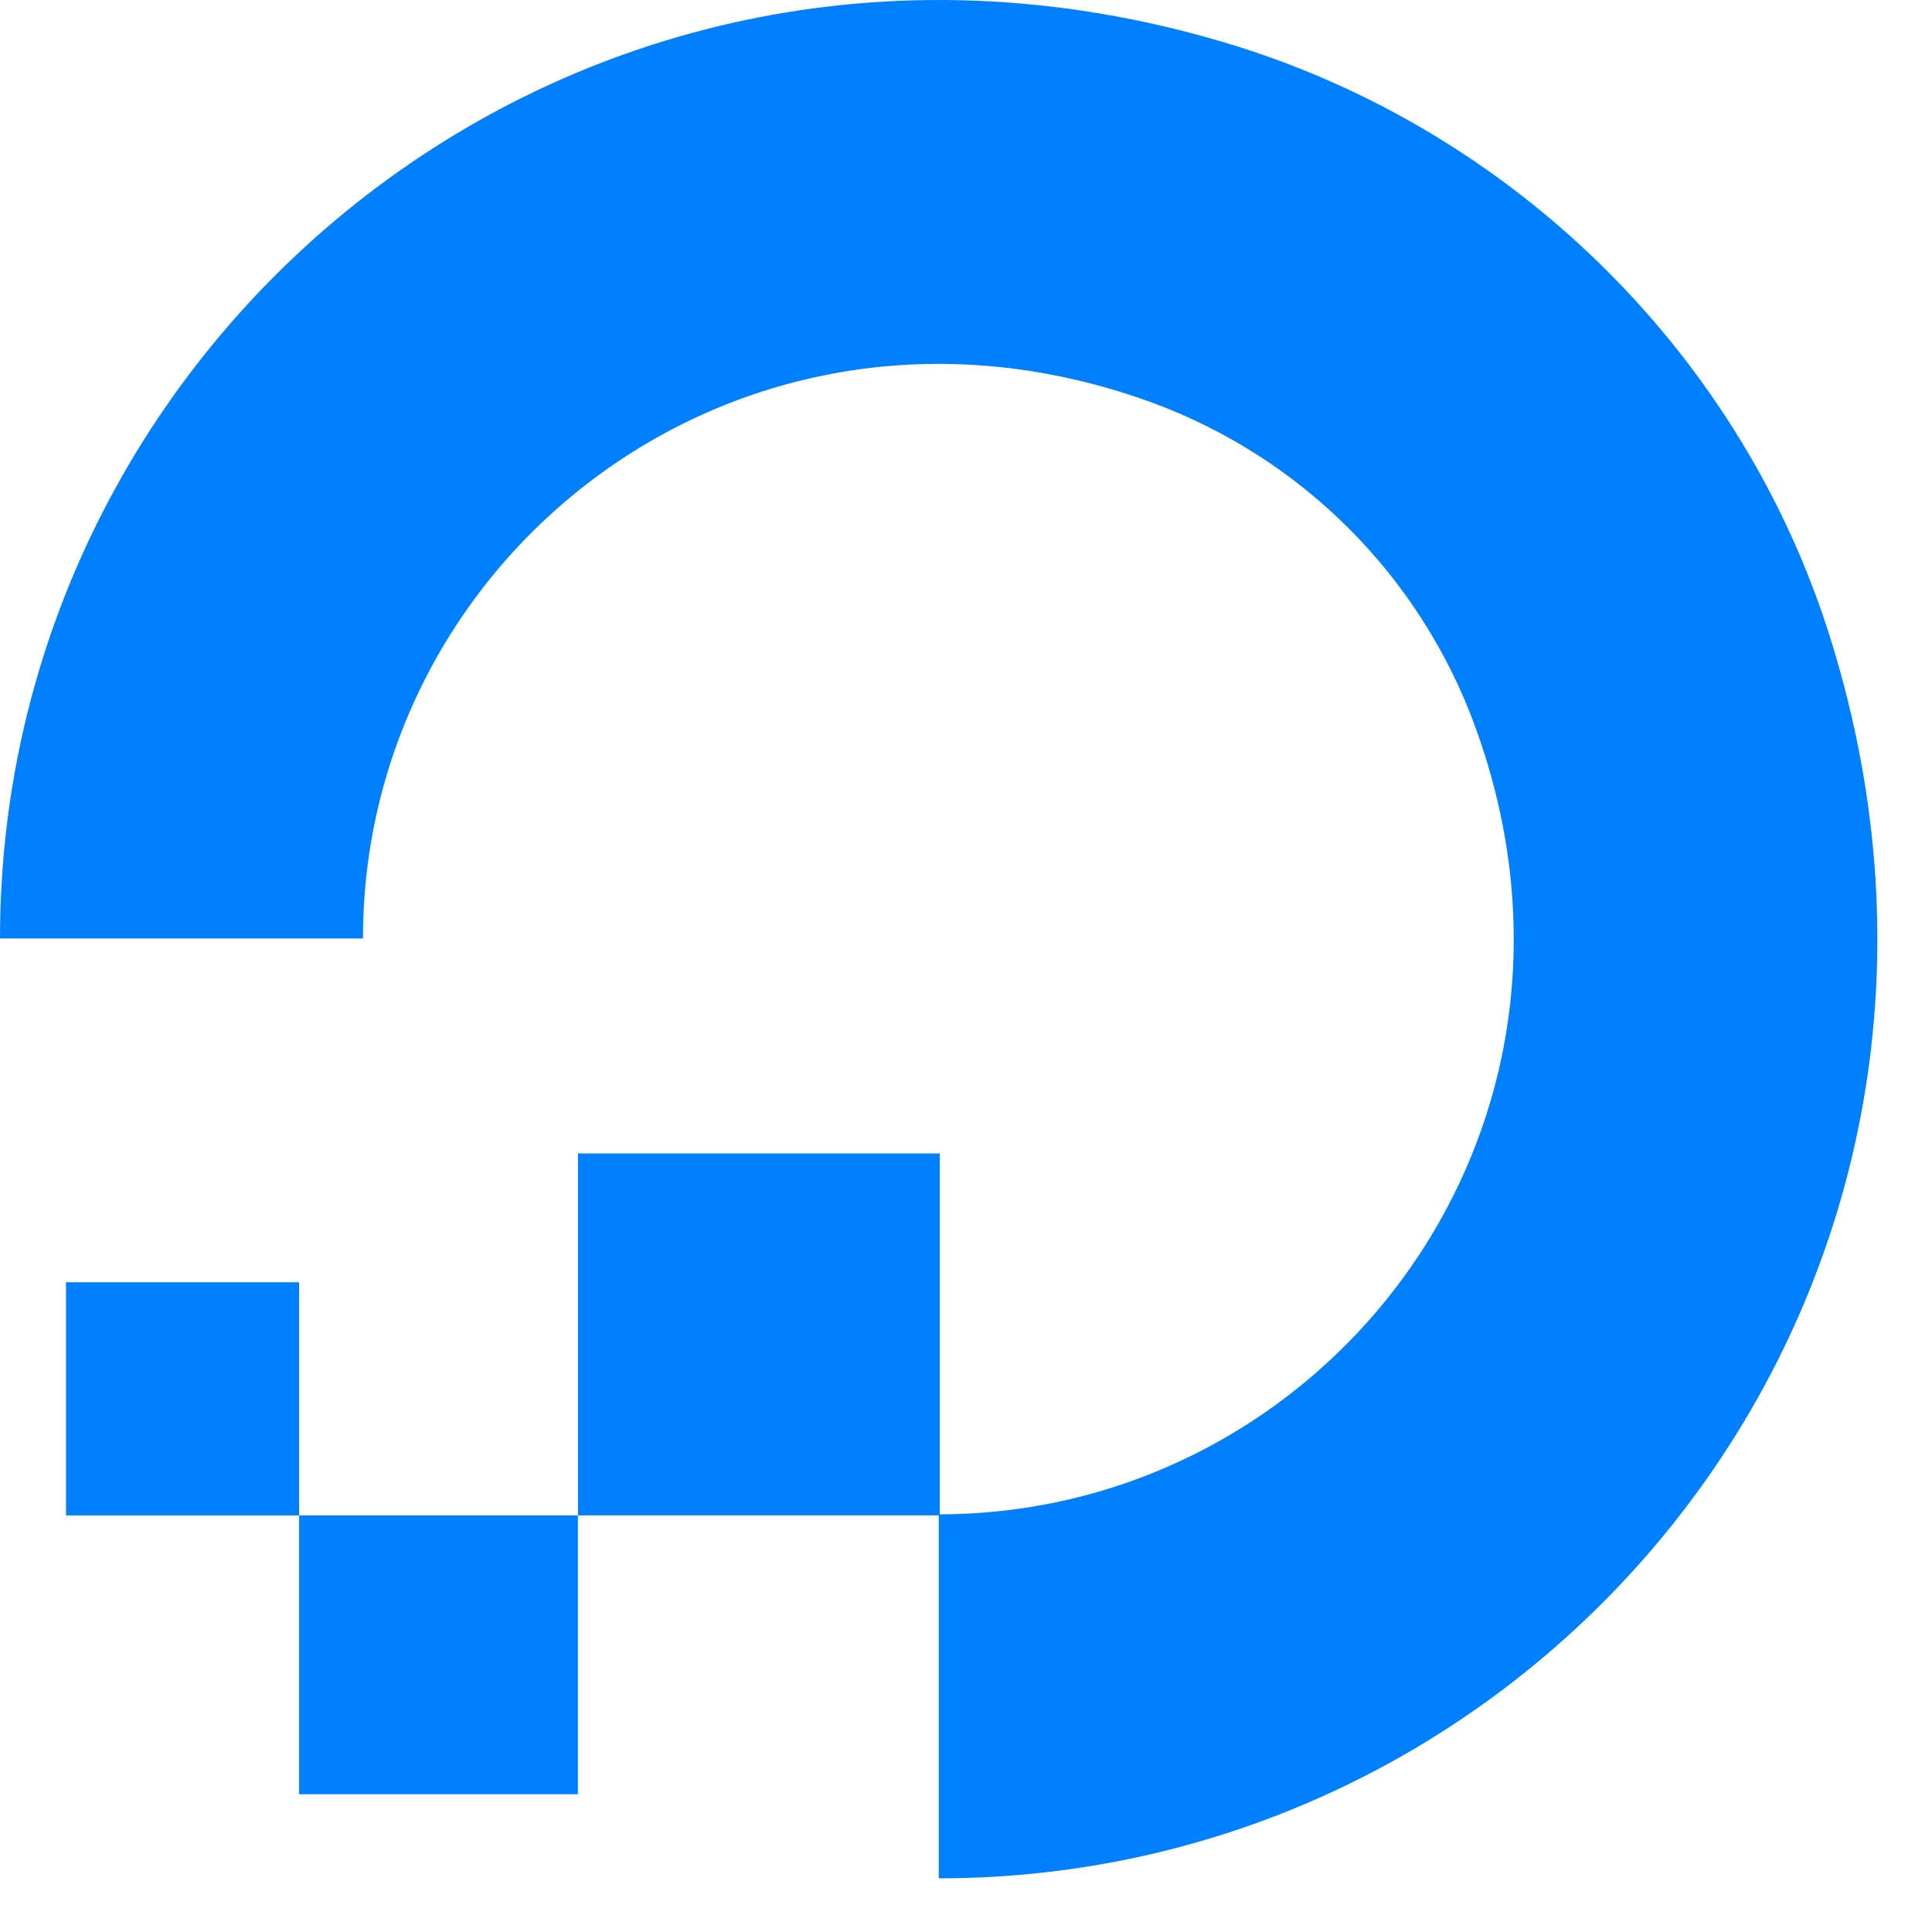 <svg xmlns="http://www.w3.org/2000/svg" width="32" height="32" viewBox="0 0 32 32" fill="none"><path fill-rule="evenodd" clip-rule="evenodd" d="M15.549 31.111V25.082C21.931 25.082 26.884 18.753 24.434 12.036C23.984 10.802 23.269 9.682 22.341 8.753C21.412 7.824 20.291 7.109 19.057 6.659C12.341 4.227 6.012 9.162 6.012 15.544H0C0 5.373 9.837 -2.56 20.503 0.771C25.157 2.235 28.877 5.936 30.323 10.591C33.654 21.274 25.739 31.111 15.549 31.111Z" fill="#0080FF"></path><path fill-rule="evenodd" clip-rule="evenodd" d="M9.573 25.099H15.566V19.105H9.573L9.573 25.099ZM4.954 29.718H9.572V25.1H4.954V29.718ZM1.093 25.1H4.954V21.238H1.093V25.1Z" fill="#0080FF"></path></svg>
